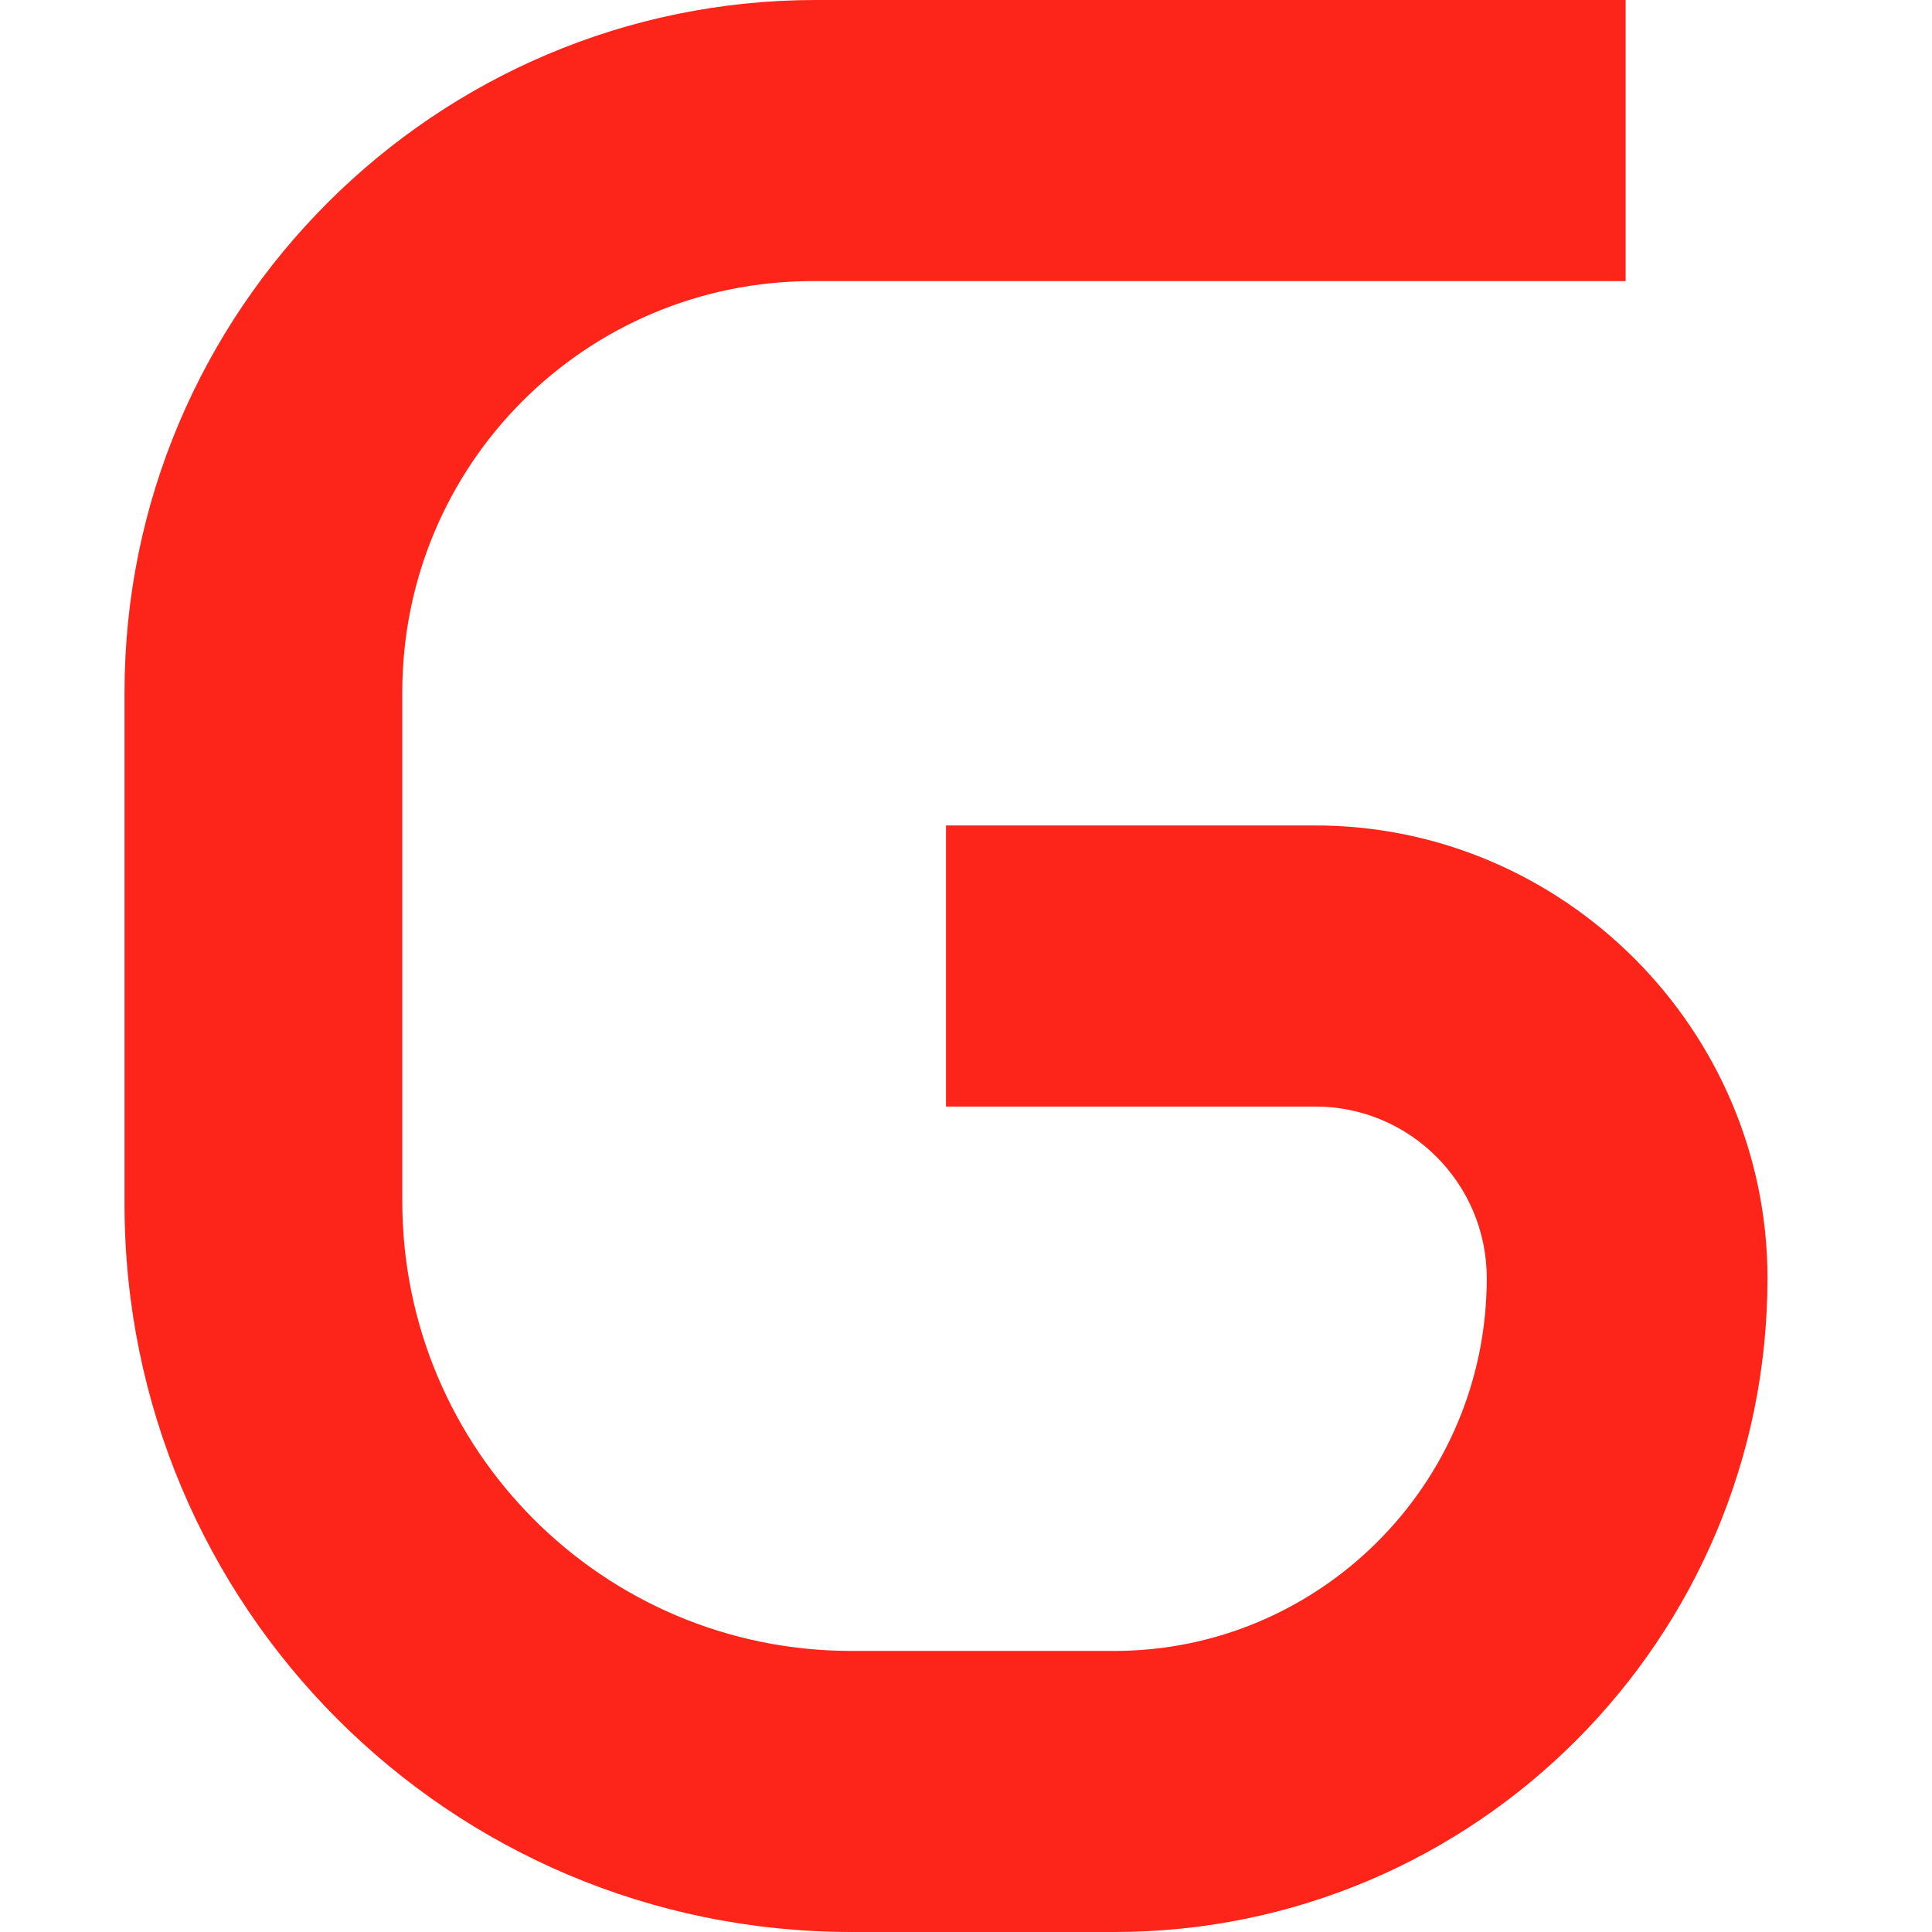 <svg width="512" height="512" viewBox="0 0 512 512" fill="none" xmlns="http://www.w3.org/2000/svg">
<g clip-path="url(#clip0_1519_1174)">
<path d="M225.642 512H295.337C390.875 512 468.402 434.376 468.402 338.72C468.402 272.857 414.368 218.756 348.588 218.756H250.701V293.244H348.588C373.648 293.244 394.007 313.628 394.007 338.72C394.007 393.606 349.371 437.512 295.337 437.512H225.642C159.862 437.512 106.611 384.196 106.611 318.333V183.472C106.611 123.1 155.163 74.488 215.461 74.488H430.814V0H216.244C115.225 0 33 82.326 33 183.472V319.118C33 425.751 119.14 512 225.642 512Z" fill="#FD241A"/>
</g>
<defs>
<clipPath id="clip0_1519_1174">
<rect width="512" height="512" fill="white"/>
</clipPath>
</defs>
</svg>
